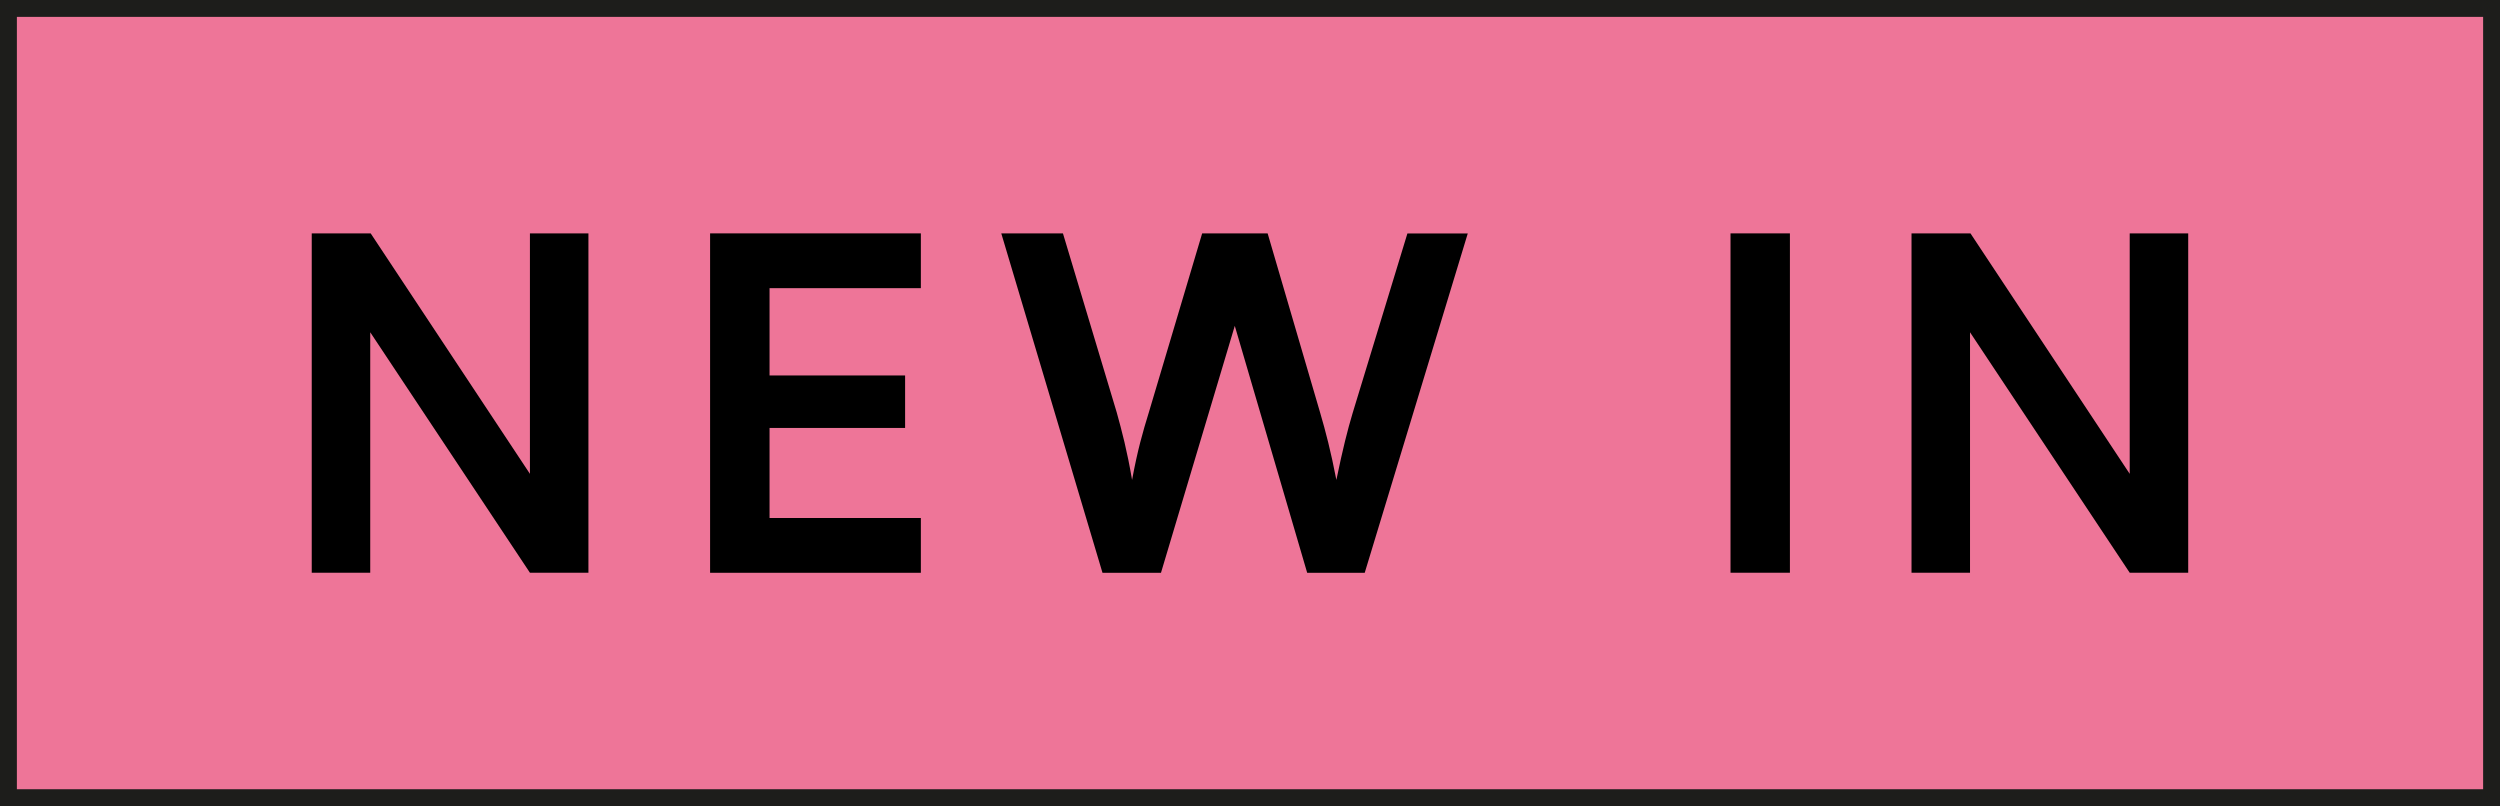 <svg xmlns="http://www.w3.org/2000/svg" id="Capa_1" data-name="Capa 1" viewBox="54.24 107.16 444.45 143.31">
  <defs>
    <style>
      .cls-1 {
        fill: #ee7598;
        stroke: #1d1d1b;
        stroke-miterlimit: 10;
        stroke-width: 3px;
      }
    </style>
  </defs>
  <rect class="cls-1" x="55.74" y="108.66" width="441.45" height="140.31"/>
  <g>
    <path d="M109.66,208.98v-60.33h10.48l28.31,42.75v-42.75h10.4v60.33h-10.4l-28.39-42.75v42.75h-10.4Z"/>
    <path d="M180.48,208.98v-60.33h37.47v9.74h-26.9v15.52h24.1v9.33h-24.1v16.01h26.9v9.74h-37.47Z"/>
    <path d="M232.23,148.65h10.98l9.57,31.86c.91,3.3,1.82,6.68,2.72,11.97.99-5.36,1.9-8.5,2.97-11.97l9.49-31.86h11.64l9.33,31.86c.99,3.38,1.9,6.85,2.89,11.97,1.16-5.61,1.98-8.83,2.89-11.88l9.74-31.94h10.73l-18.32,60.33h-10.23l-12.87-43.9-13.12,43.9h-10.4l-17.99-60.33Z"/>
    <path d="M372.45,208.98h-10.56v-60.33h10.56v60.33Z"/>
    <path d="M394.07,208.98v-60.33h10.48l28.31,42.75v-42.75h10.4v60.33h-10.4l-28.39-42.75v42.75h-10.4Z"/>
  </g>
</svg>